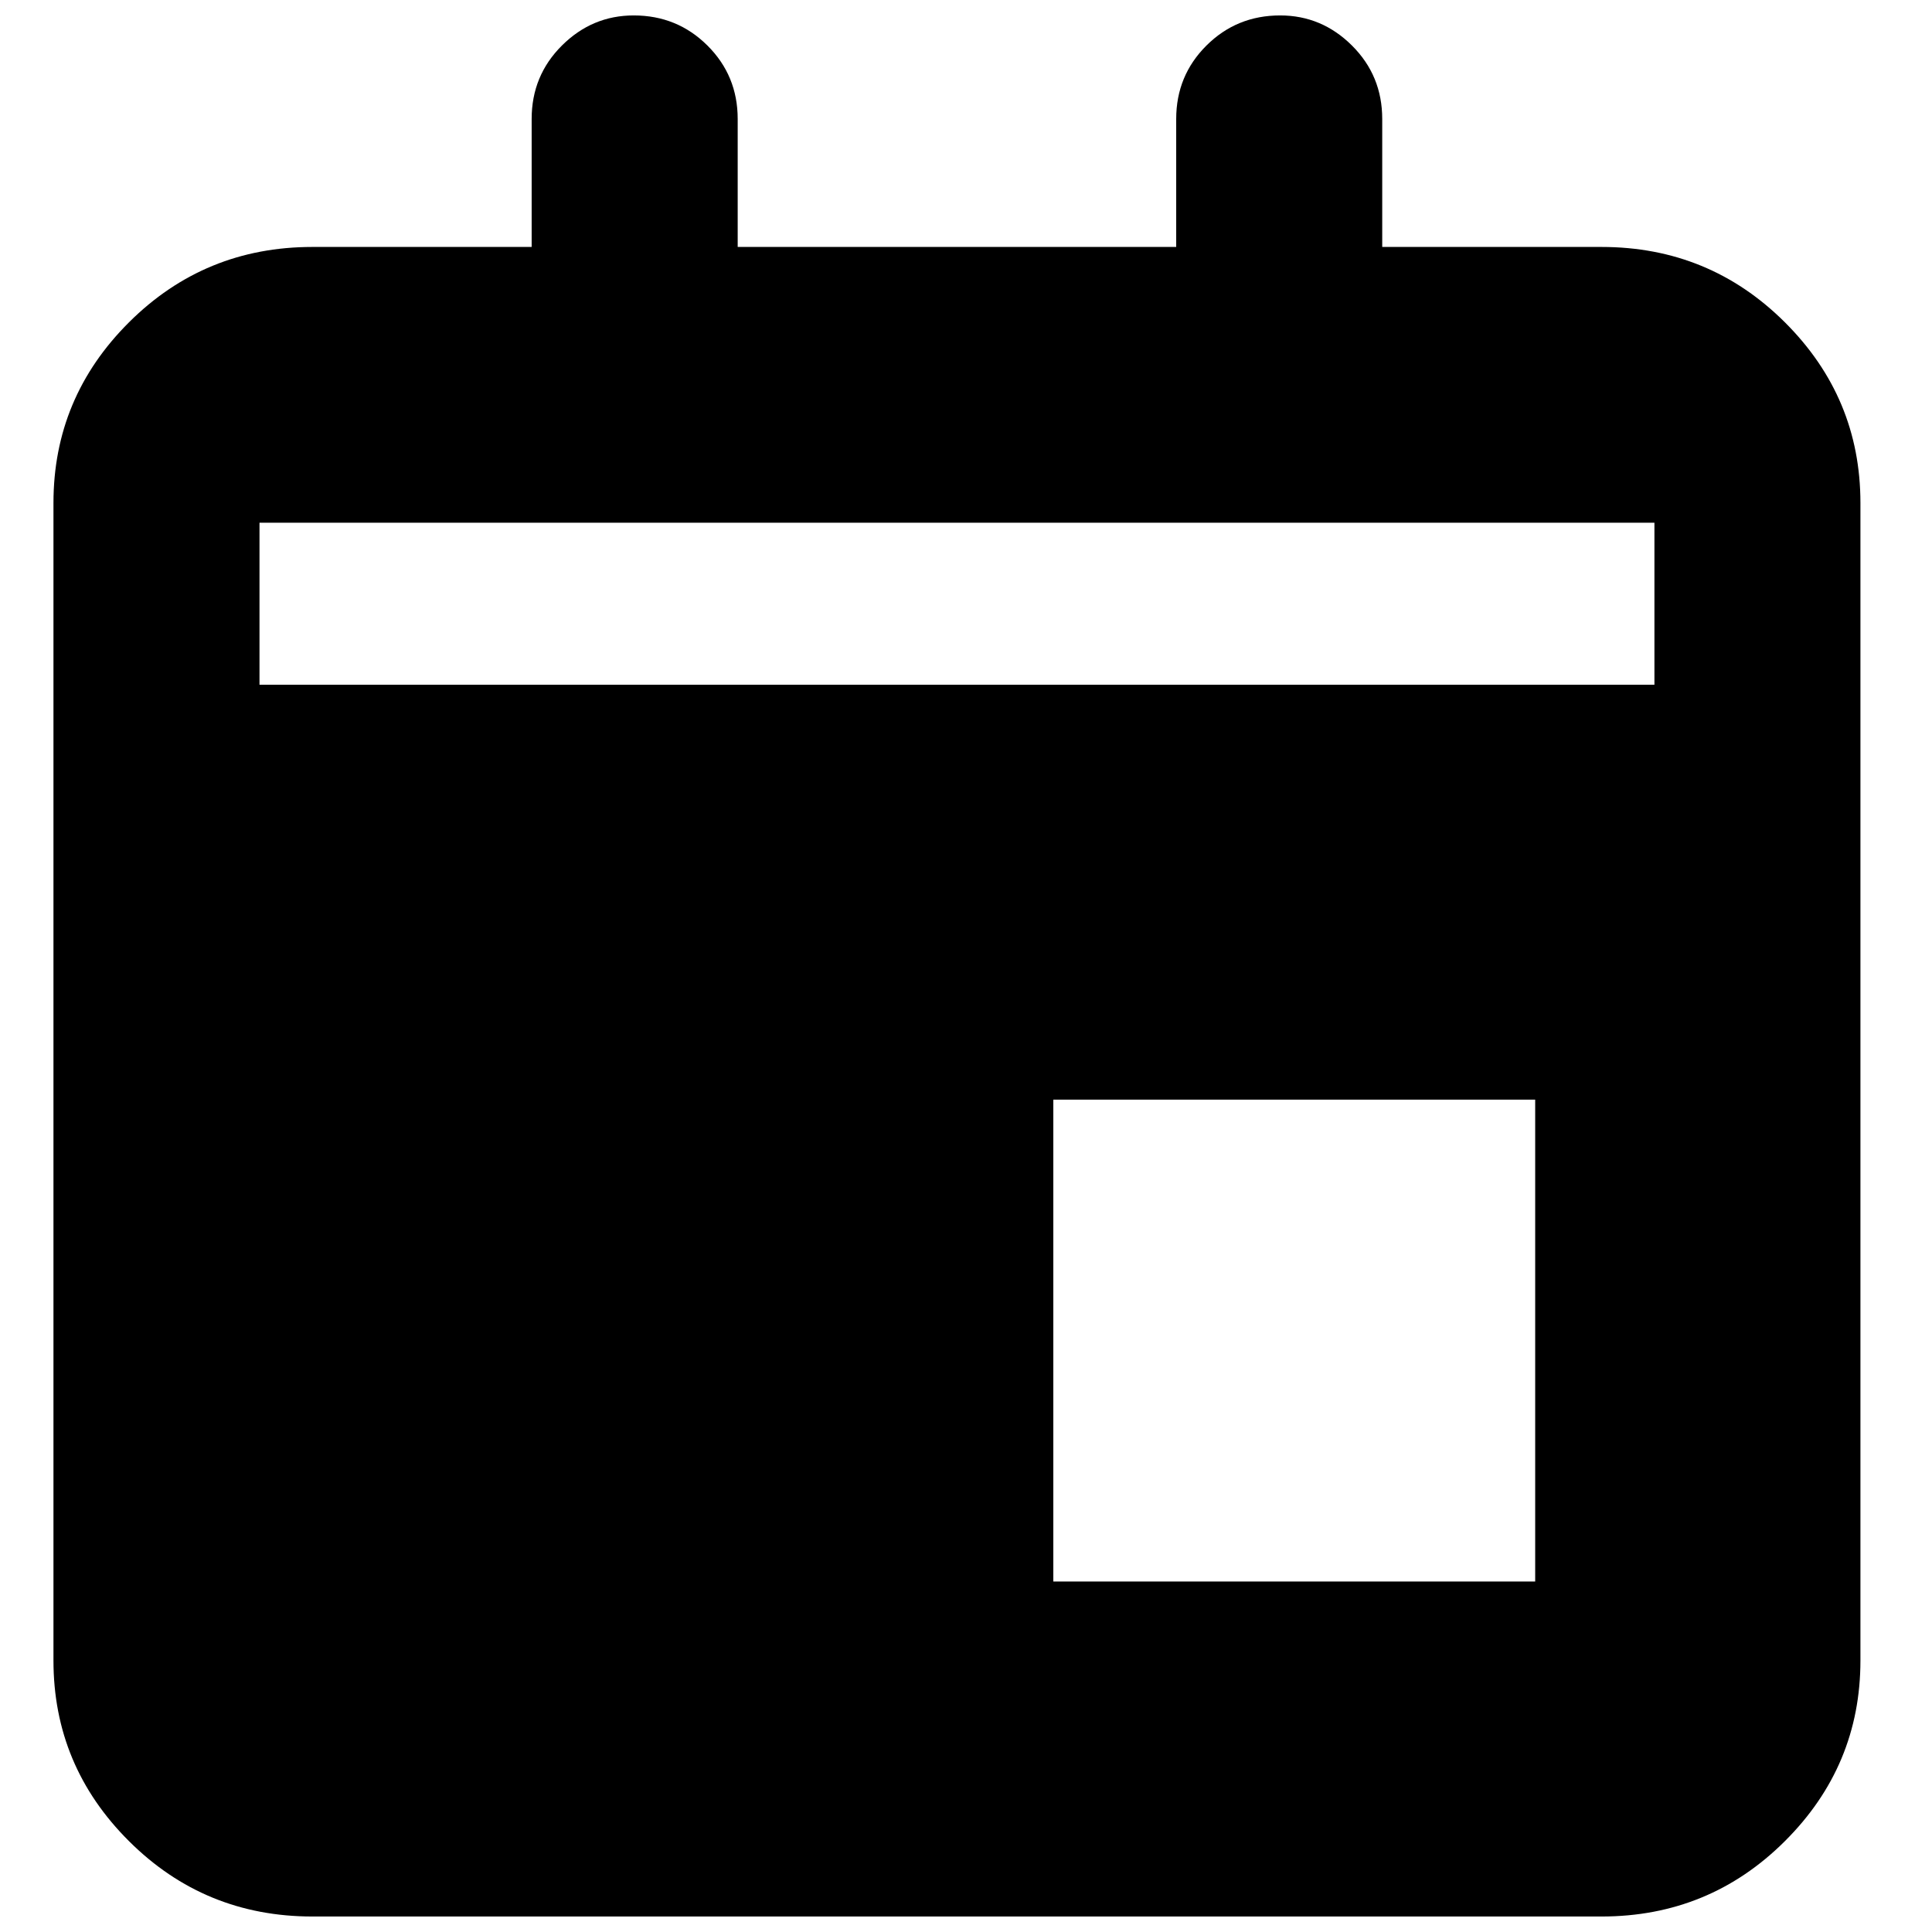<?xml version="1.0" encoding="UTF-8"?>
<!-- Uploaded to: SVG Find, www.svgrepo.com, Generator: SVG Find Mixer Tools -->
<svg width="800px" height="800px" version="1.1" viewBox="144 144 512 512" xmlns="http://www.w3.org/2000/svg">
 <defs>
  <clipPath id="a">
   <path d="m158 148.09h480v503.81h-480z"/>
  </clipPath>
 </defs>
 <g clip-path="url(#a)">
  <path d="m331.48 156.07c-5.344-5.32-11.855-7.981-19.535-7.981-7.348 0-13.691 2.66-19.035 7.981-5.344 5.32-8.016 11.805-8.016 19.453v33.922h-58.105c-19.031 0-35.23 6.652-48.586 19.953-13.359 13.301-20.035 29.262-20.035 47.887v306.77c0 18.625 6.676 34.586 20.035 47.887 13.355 13.305 29.555 19.953 48.586 19.953h341.62c19.035 0 35.23-6.648 48.586-19.953 13.359-13.301 20.039-29.262 20.039-47.887v-306.77c0-18.625-6.68-34.586-20.039-47.887-13.355-13.301-29.551-19.953-48.586-19.953h-58.105v-33.922c0-7.648-2.672-14.133-8.016-19.453-5.344-5.32-11.688-7.981-19.035-7.981-7.68 0-14.191 2.66-19.535 7.981-5.34 5.32-8.012 11.805-8.012 19.453v33.922h-116.21v-33.922c0-7.648-2.672-14.133-8.016-19.453zm-118.71 169.4v-42.945h369.67v42.945zm338.07 109.94h-127.7v127.7h127.7z" fill-rule="evenodd"/>
 </g>
</svg>